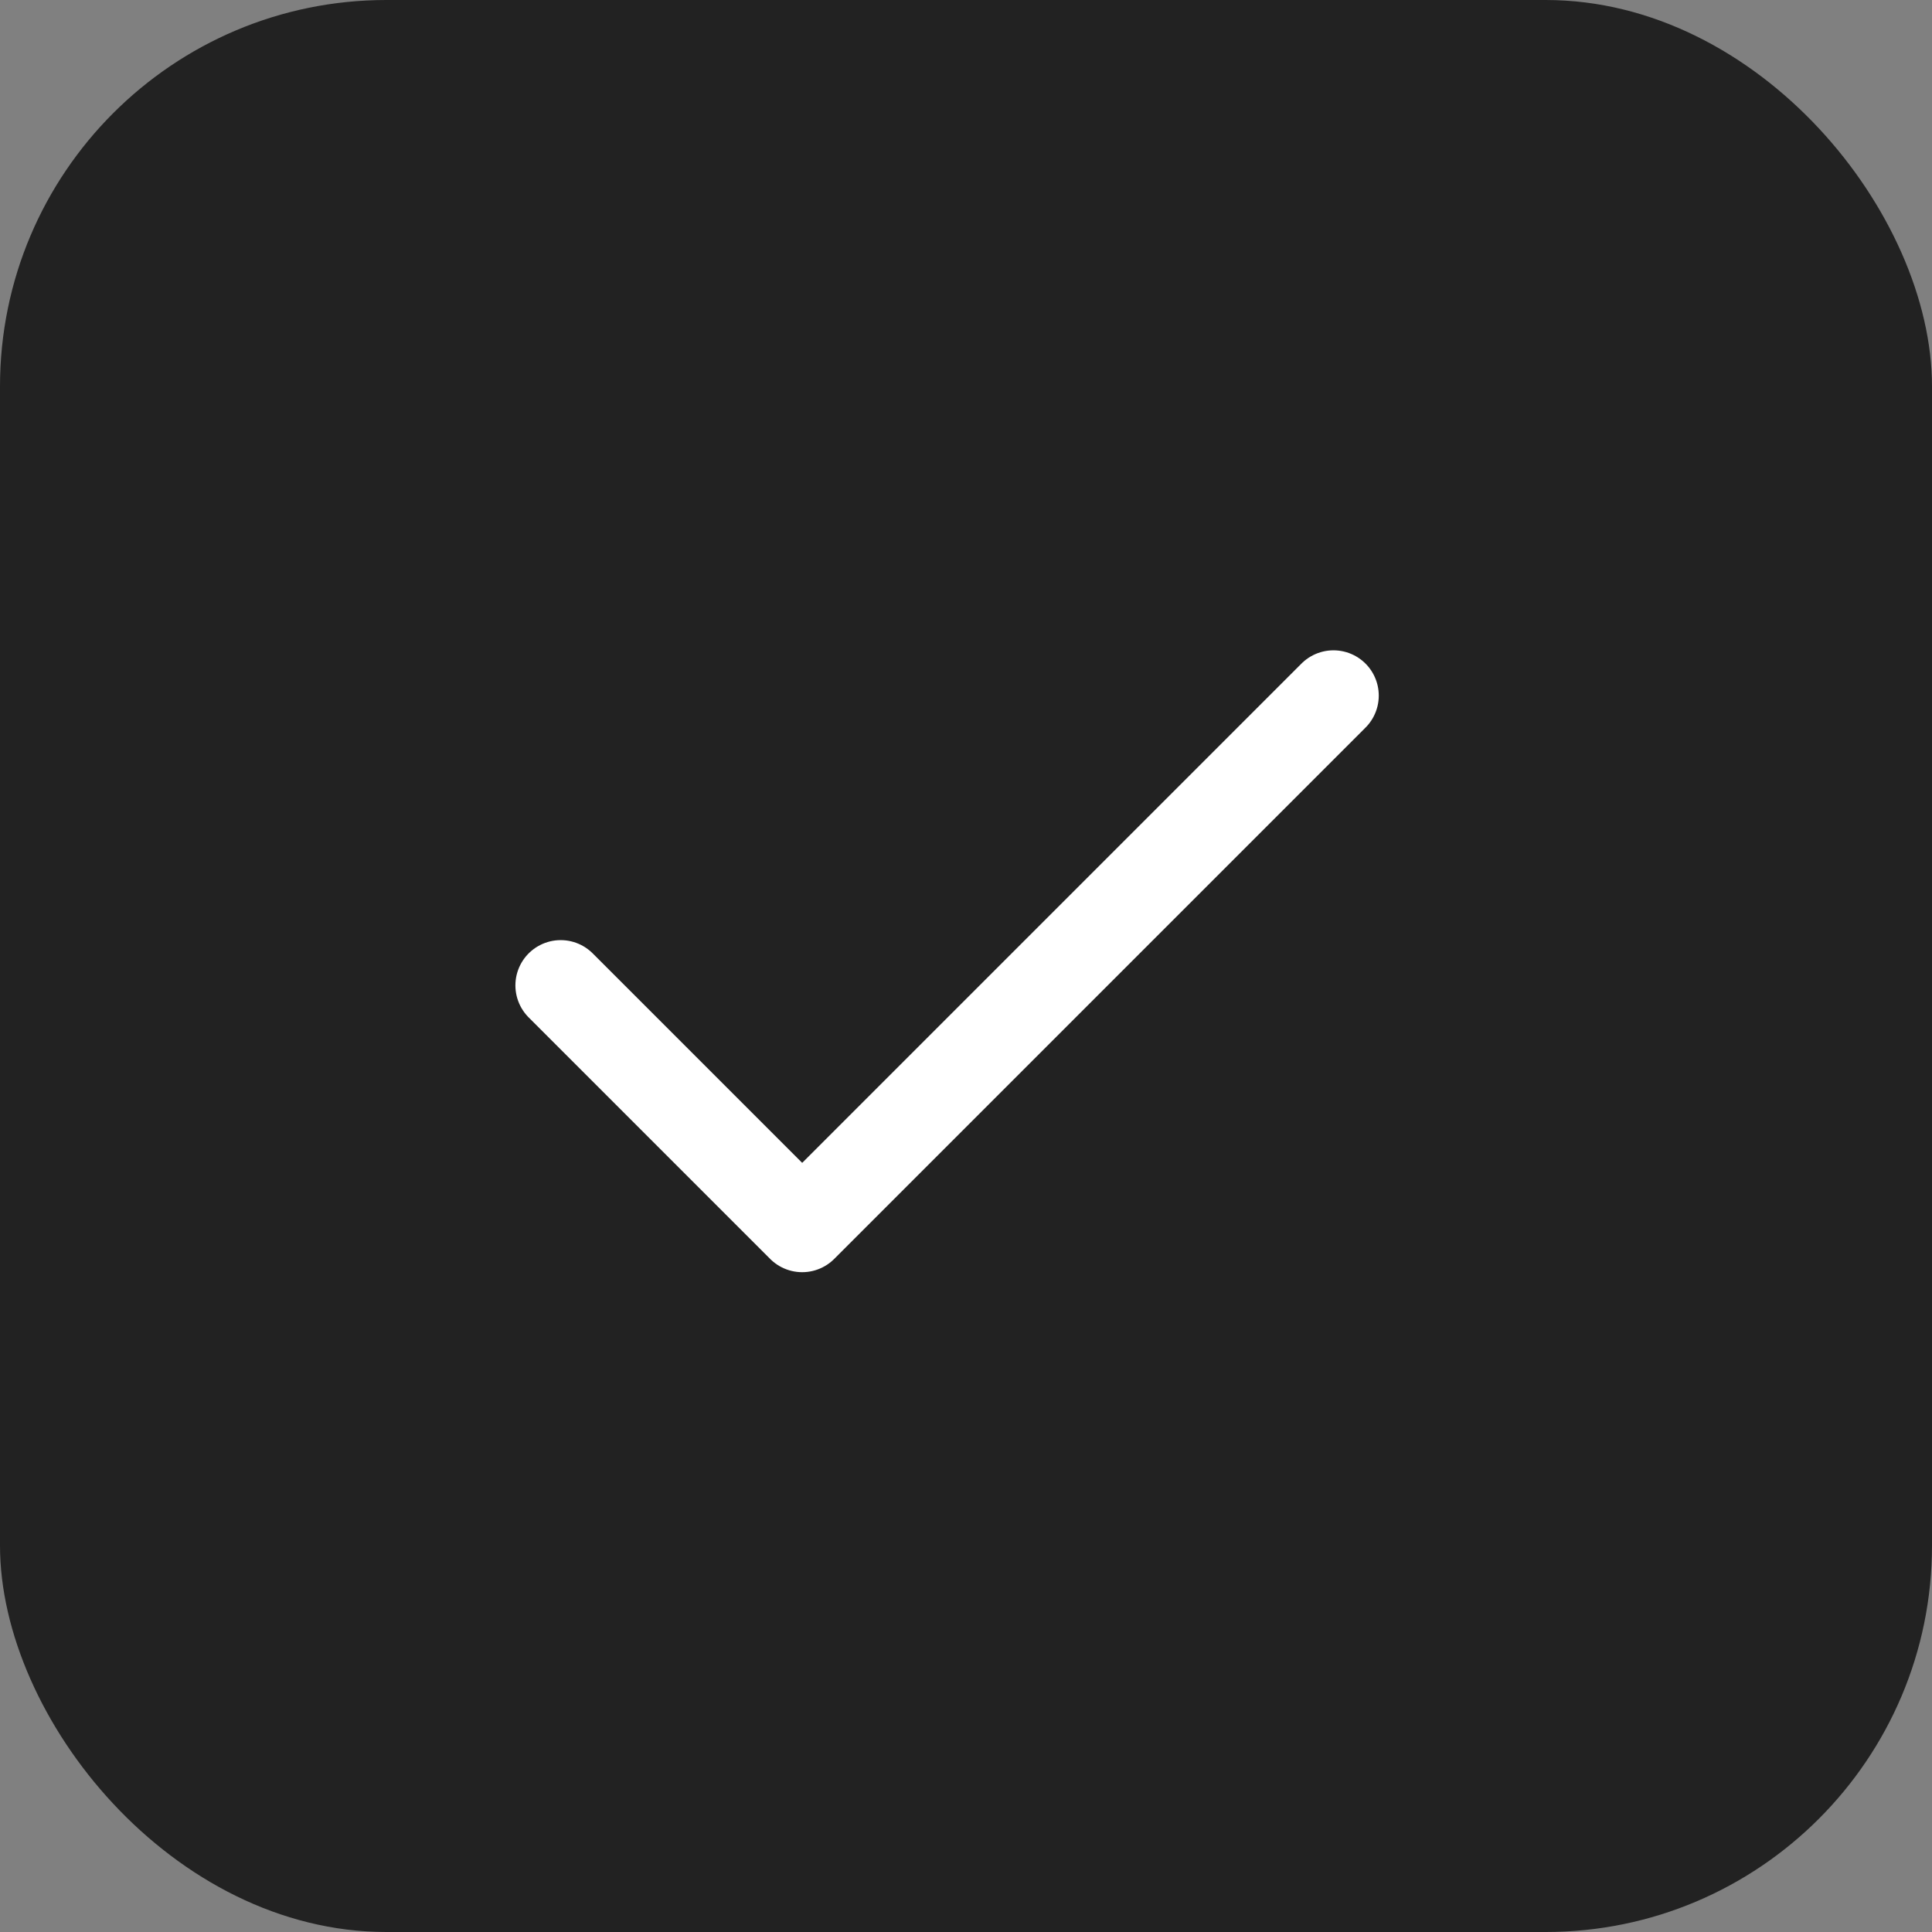 <?xml version="1.0" encoding="UTF-8"?> <svg xmlns="http://www.w3.org/2000/svg" width="24" height="24" viewBox="0 0 24 24" fill="none"><rect x="0" y="0" width="24" height="24" fill="#808080" stroke="none"/><rect width="24" height="24" rx="4.8" fill="#222222"></rect><path d="M16.565 8.641L9.965 15.241L6.965 12.241" stroke="white" stroke-width="1.125" stroke-linecap="round" stroke-linejoin="round"></path></svg> 